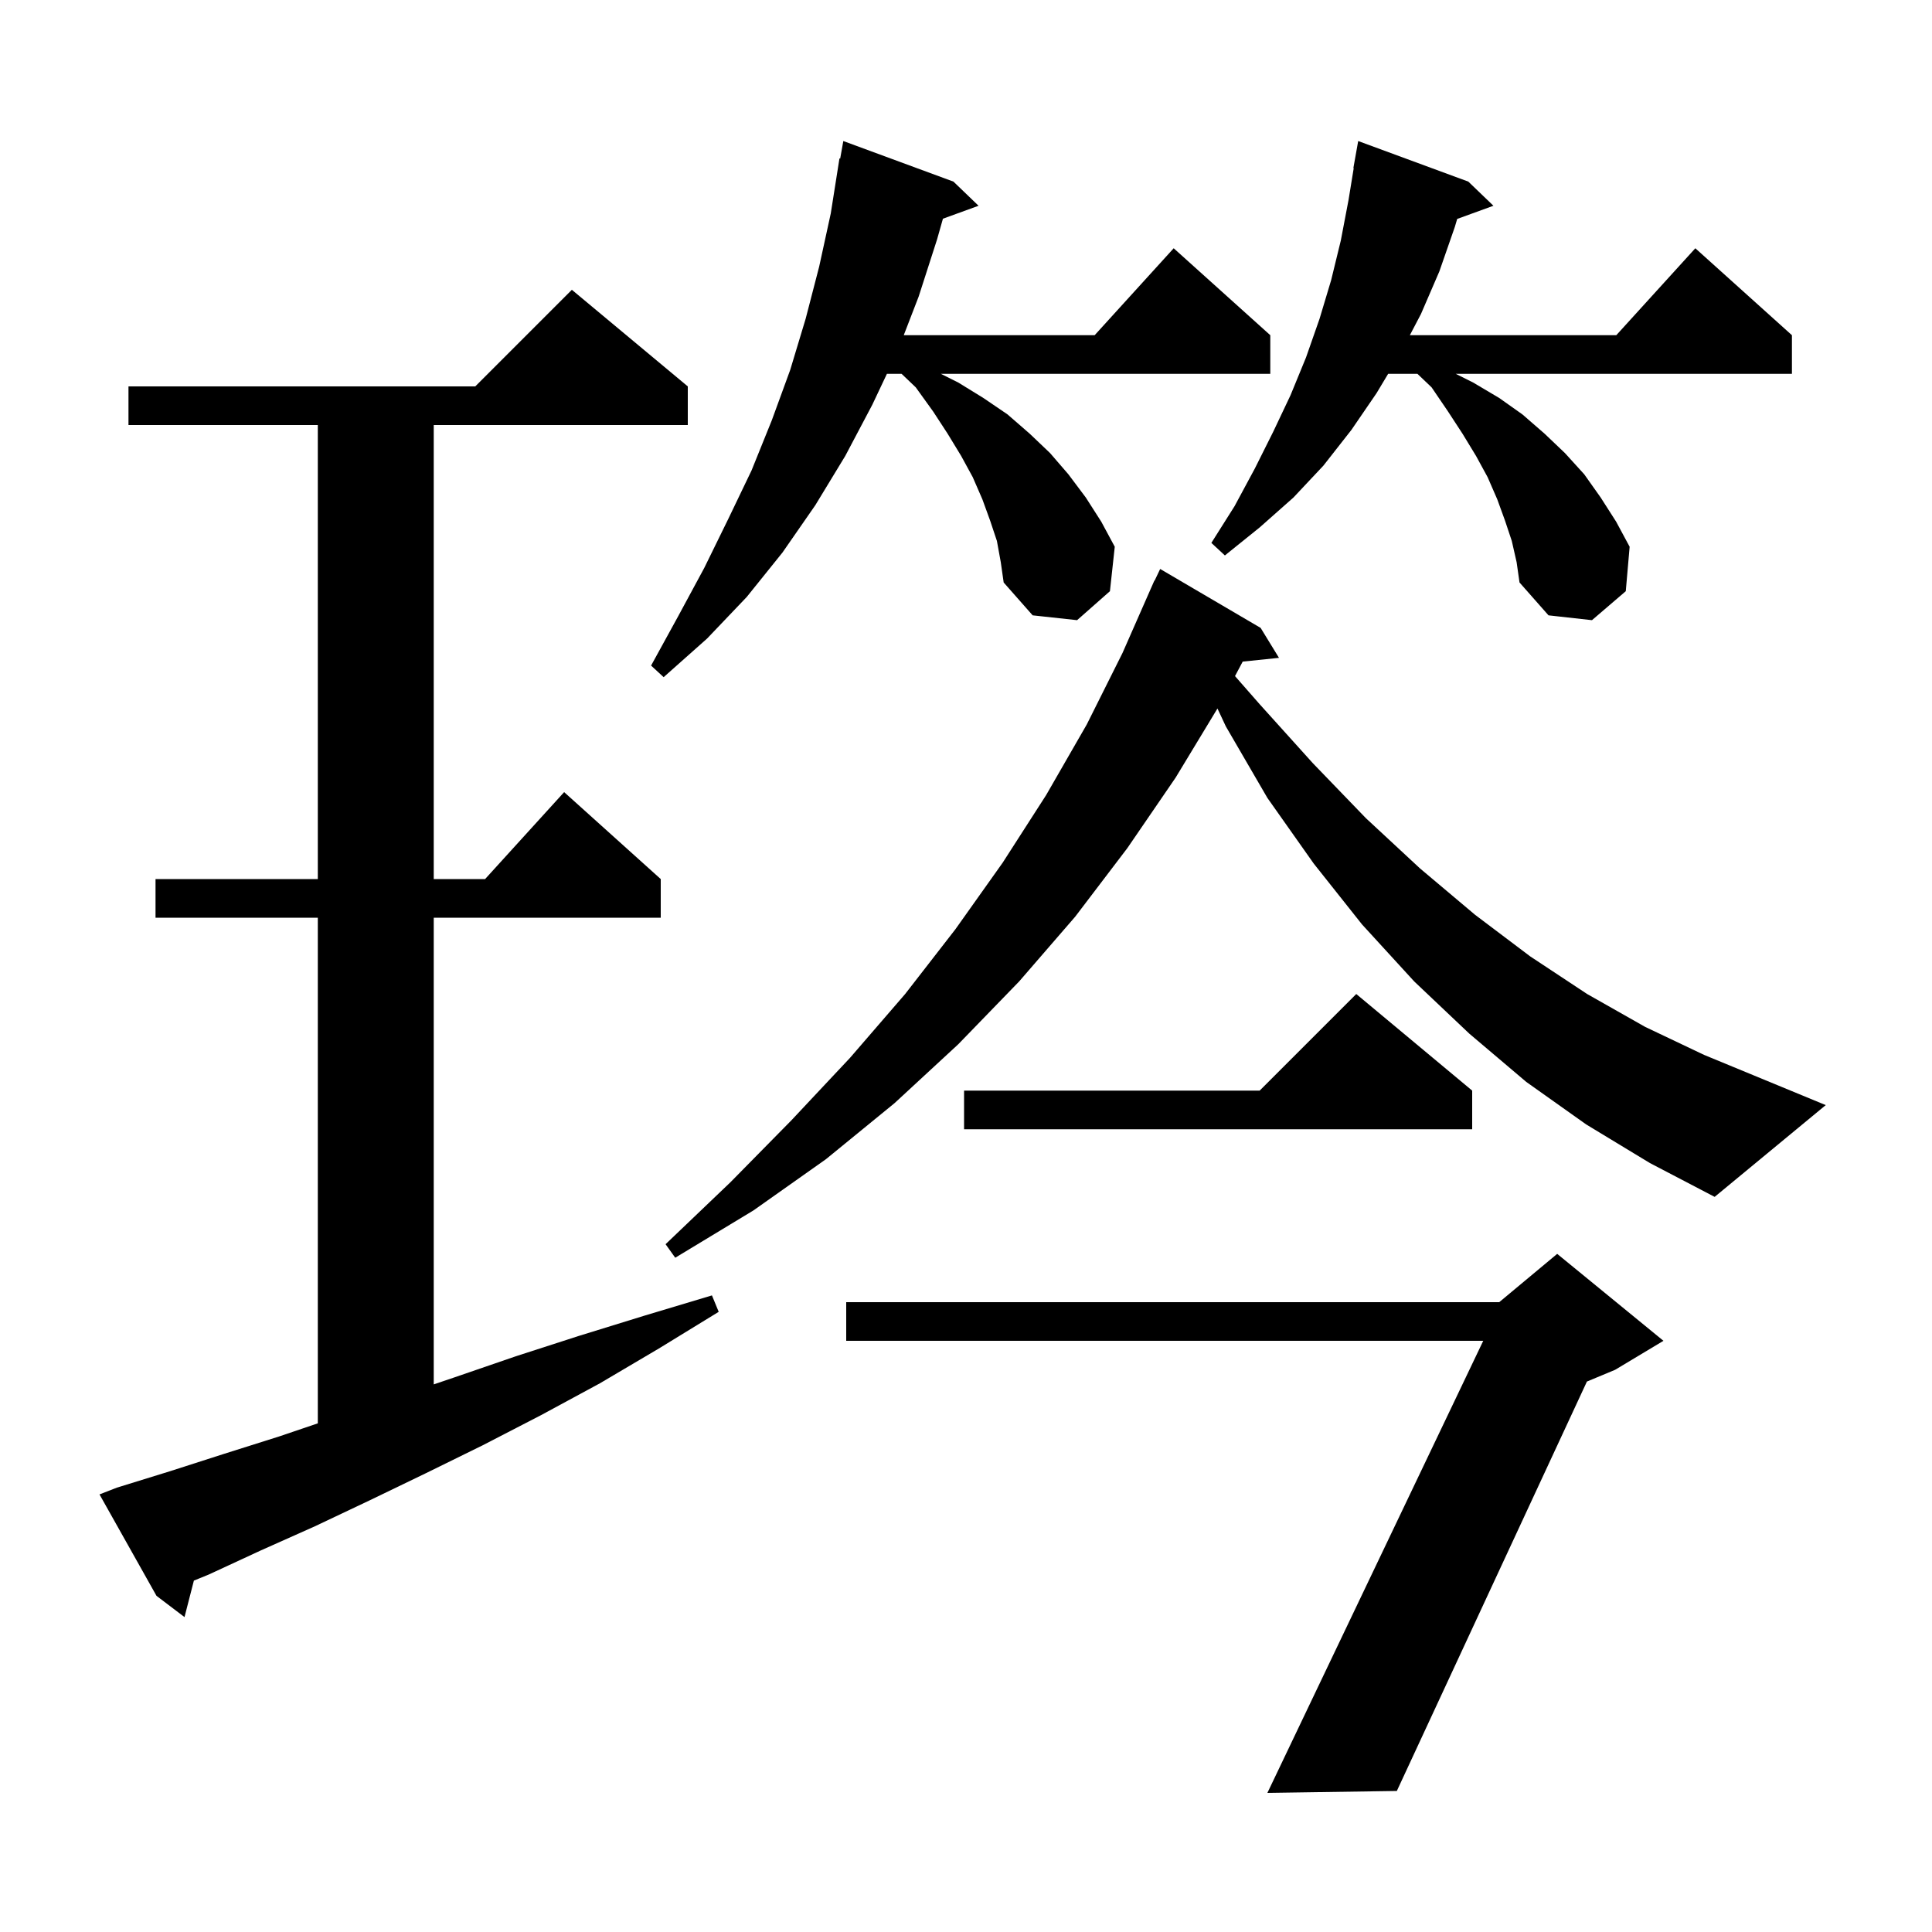 <svg xmlns="http://www.w3.org/2000/svg" xmlns:xlink="http://www.w3.org/1999/xlink" version="1.1" baseProfile="full" viewBox="0 0 200 200" width="200" height="200"><g fill="currentColor"><path d="M 172.2 138.8 L 167.2 141.8 L 164.277 143.018 L 144.6 185.4 L 131.2 185.6 L 153.545 138.8 L 87.6 138.8 L 87.6 134.8 L 155.2 134.8 L 161.2 129.8 Z M 12.1 154.0 L 17.6 152.3 L 23.2 150.5 L 28.9 148.7 L 32.9 147.344 L 32.9 95.0 L 16.1 95.0 L 16.1 91.0 L 32.9 91.0 L 32.9 44.0 L 13.3 44.0 L 13.3 40.0 L 49.2 40.0 L 59.2 30.0 L 71.2 40.0 L 71.2 44.0 L 44.9 44.0 L 44.9 91.0 L 50.218 91.0 L 58.4 82.0 L 68.4 91.0 L 68.4 95.0 L 44.9 95.0 L 44.9 143.311 L 47.0 142.6 L 53.4 140.4 L 59.9 138.3 L 66.7 136.2 L 73.7 134.1 L 74.4 135.8 L 68.2 139.6 L 62.1 143.2 L 56.0 146.5 L 50.0 149.6 L 44.1 152.5 L 38.3 155.3 L 32.6 158.0 L 27.0 160.5 L 21.6 163.0 L 20.071 163.623 L 19.1 167.4 L 16.2 165.2 L 10.3 154.7 Z M 164.2 116.4 L 158.0 112.0 L 152.1 107.0 L 146.4 101.6 L 141.0 95.7 L 136.0 89.4 L 131.2 82.6 L 126.9 75.2 L 126.031 73.344 L 121.7 80.5 L 116.7 87.8 L 111.3 94.9 L 105.5 101.6 L 99.2 108.1 L 92.6 114.2 L 85.5 120.0 L 78.0 125.3 L 69.9 130.2 L 68.9 128.8 L 75.6 122.4 L 81.9 116.0 L 88.0 109.5 L 93.7 102.9 L 98.9 96.2 L 103.8 89.3 L 108.3 82.3 L 112.5 75.0 L 116.2 67.6 L 119.103 61.001 L 119.1 61.0 L 119.153 60.889 L 119.5 60.1 L 119.524 60.11 L 120.1 58.9 L 130.5 65.0 L 132.4 68.1 L 128.645 68.488 L 127.847 69.989 L 130.4 72.9 L 135.9 79.0 L 141.4 84.7 L 147.0 89.9 L 152.7 94.7 L 158.4 99.0 L 164.3 102.9 L 170.3 106.3 L 176.4 109.2 L 189.0 114.4 L 177.5 123.9 L 170.8 120.4 Z M 152.4 112.9 L 152.4 116.9 L 99.8 116.9 L 99.8 112.9 L 130.4 112.9 L 140.4 102.9 Z M 103.2 56.0 L 102.5 53.9 L 101.7 51.7 L 100.7 49.4 L 99.5 47.2 L 98.1 44.9 L 96.6 42.6 L 94.8 40.1 L 93.333 38.7 L 91.813 38.7 L 90.3 41.9 L 87.5 47.2 L 84.4 52.3 L 81.0 57.2 L 77.3 61.8 L 73.2 66.1 L 68.7 70.1 L 67.4 68.9 L 70.2 63.8 L 72.9 58.8 L 75.4 53.7 L 77.8 48.7 L 79.9 43.5 L 81.8 38.3 L 83.4 33.0 L 84.8 27.6 L 86.0 22.1 L 86.9 16.4 L 86.976 16.415 L 87.3 14.6 L 98.7 18.8 L 101.3 21.3 L 97.612 22.641 L 97.0 24.8 L 95.1 30.7 L 93.556 34.7 L 113.318 34.7 L 121.5 25.7 L 131.5 34.7 L 131.5 38.7 L 97.4 38.7 L 99.2 39.6 L 101.8 41.2 L 104.3 42.9 L 106.6 44.9 L 108.7 46.9 L 110.6 49.1 L 112.4 51.5 L 114.0 54.0 L 115.4 56.6 L 114.9 61.2 L 111.5 64.2 L 106.9 63.7 L 103.9 60.3 L 103.6 58.2 Z M 156.5 56.0 L 155.8 53.9 L 155.0 51.7 L 154.0 49.4 L 152.8 47.2 L 151.4 44.9 L 149.9 42.6 L 148.2 40.1 L 146.733 38.7 L 143.7 38.7 L 142.5 40.7 L 139.9 44.5 L 137.0 48.2 L 133.9 51.5 L 130.4 54.6 L 126.8 57.5 L 125.4 56.2 L 127.8 52.4 L 129.9 48.5 L 131.8 44.7 L 133.6 40.9 L 135.2 37.0 L 136.6 33.0 L 137.8 29.0 L 138.8 24.9 L 139.6 20.7 L 140.137 17.404 L 140.1 17.4 L 140.6 14.6 L 152.0 18.8 L 154.6 21.3 L 150.849 22.664 L 150.6 23.5 L 149.0 28.1 L 147.1 32.5 L 145.948 34.7 L 167.318 34.7 L 175.5 25.7 L 185.5 34.7 L 185.5 38.7 L 150.7 38.7 L 152.5 39.6 L 155.2 41.2 L 157.6 42.9 L 159.9 44.9 L 162.0 46.9 L 164.0 49.1 L 165.7 51.5 L 167.3 54.0 L 168.7 56.6 L 168.3 61.2 L 164.8 64.2 L 160.3 63.7 L 157.3 60.3 L 157.0 58.2 Z "/></g></svg>